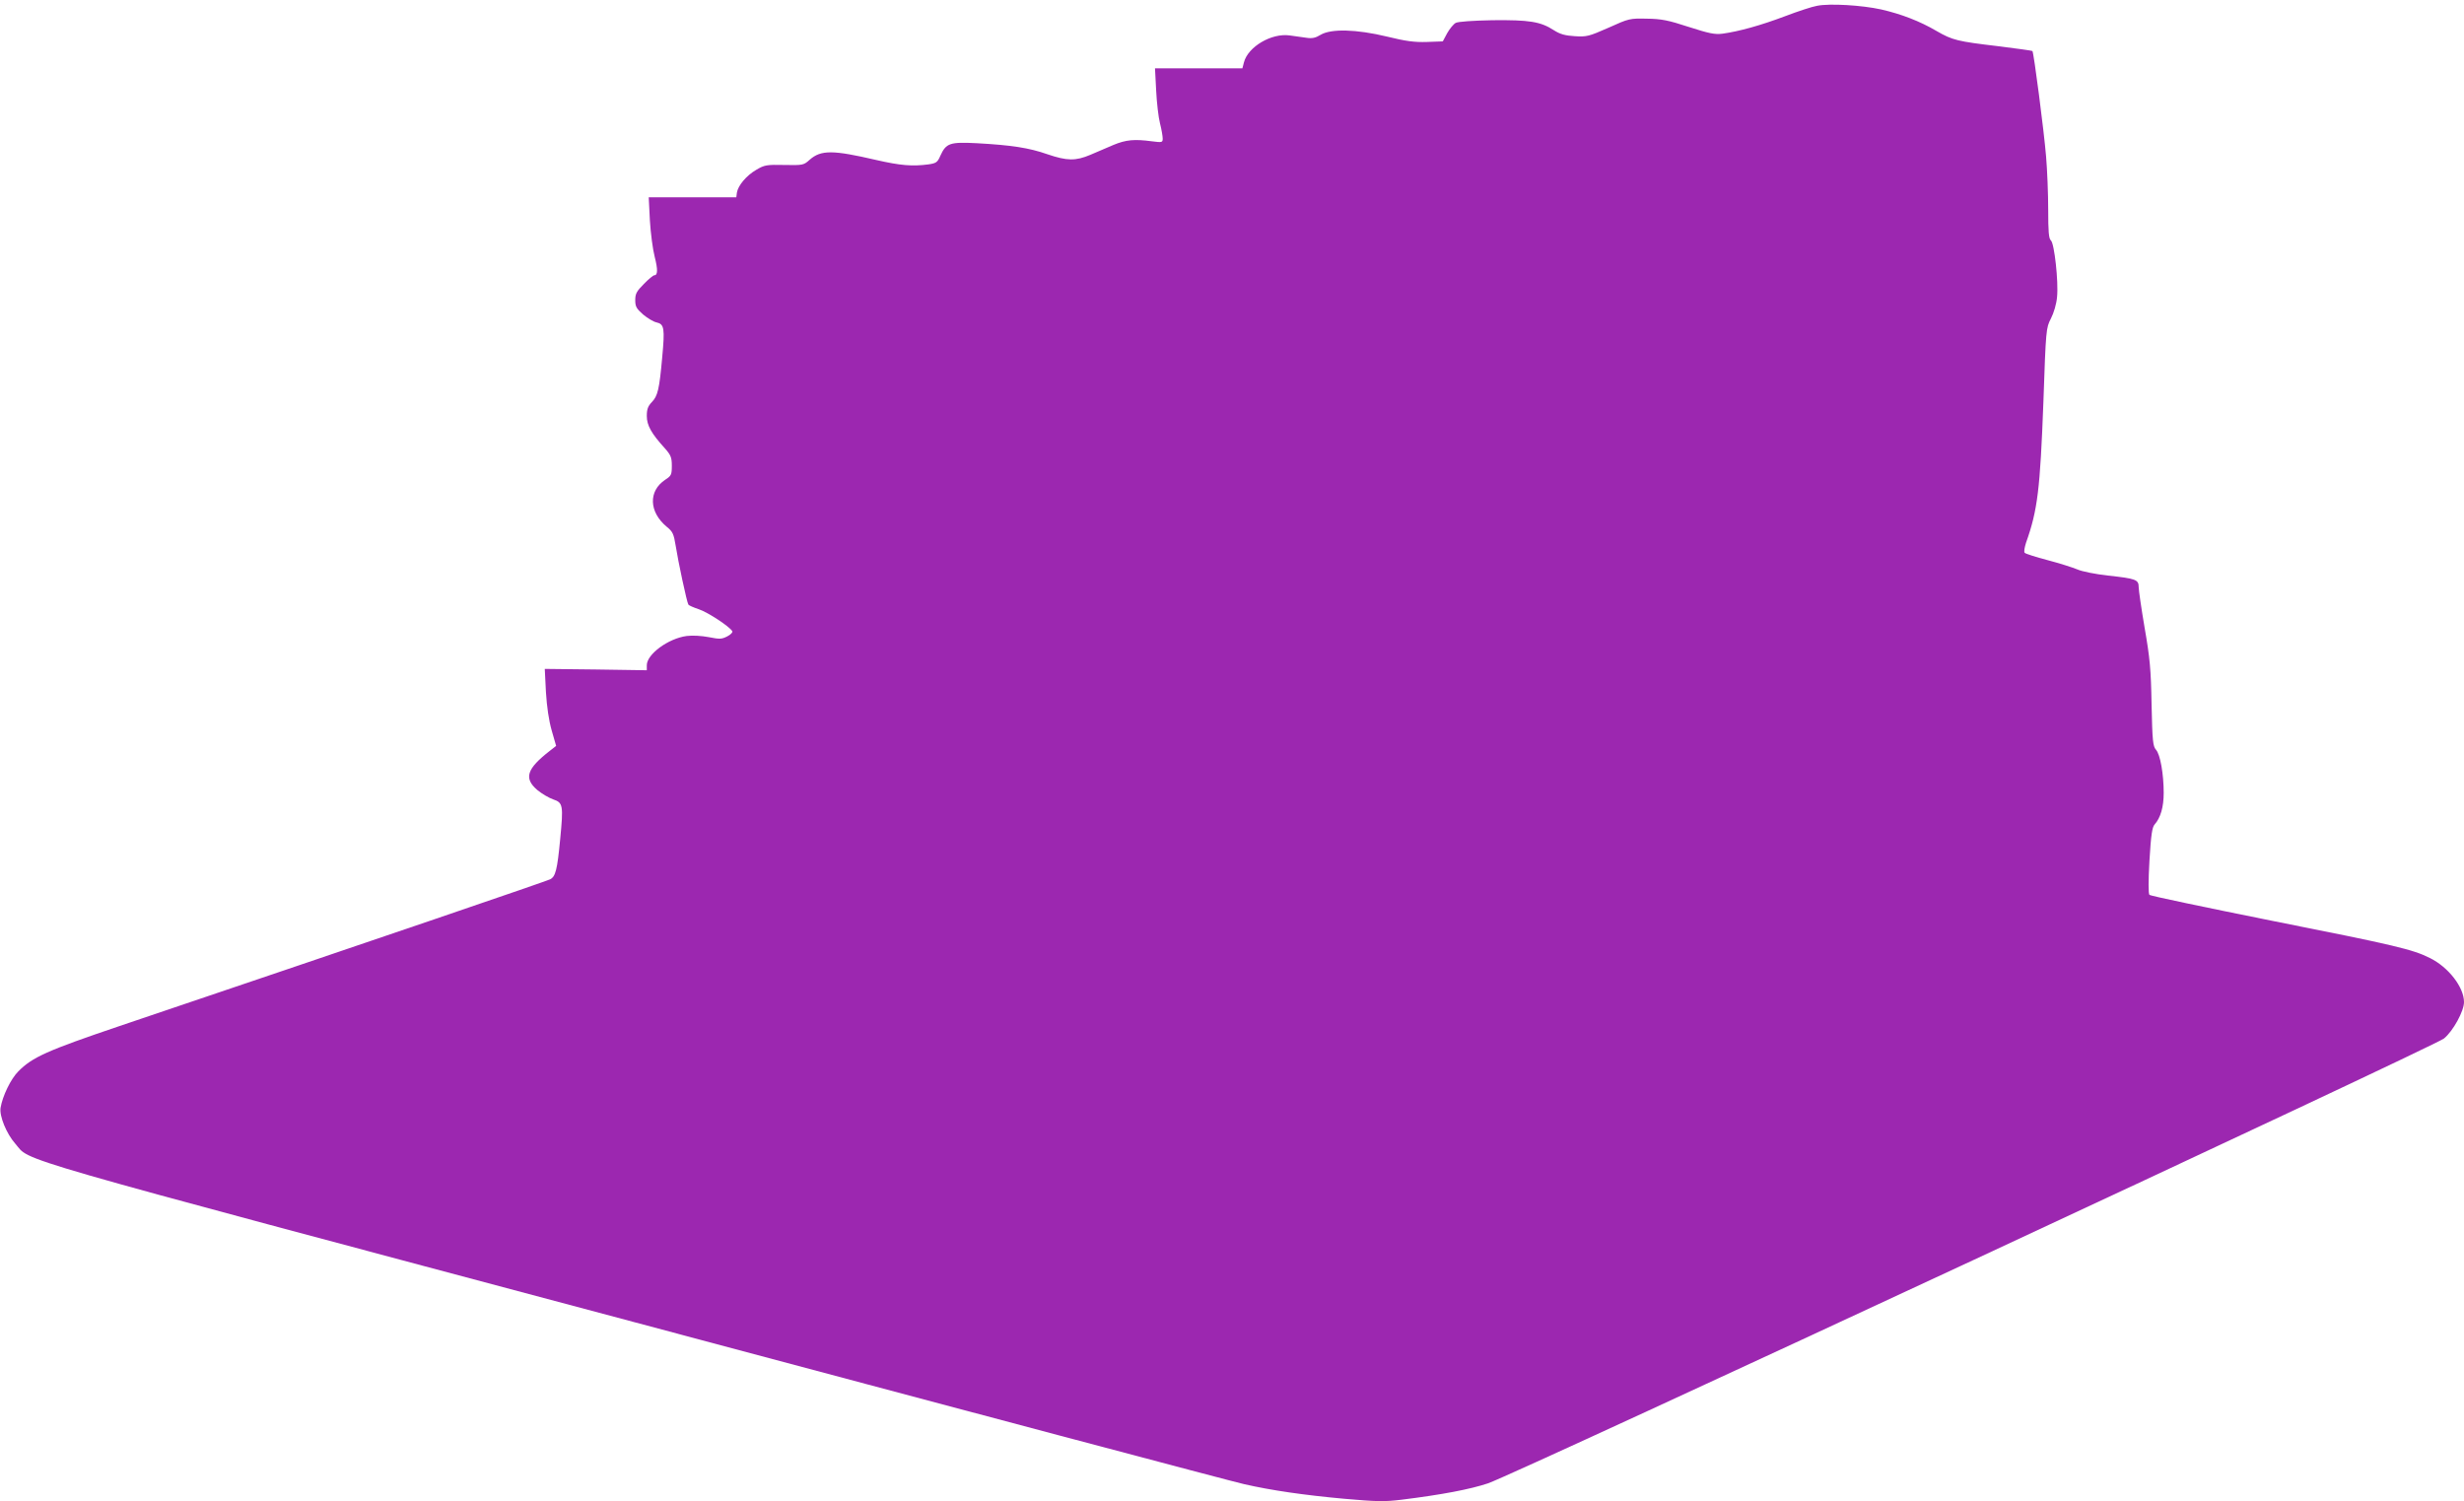 <?xml version="1.0" standalone="no"?>
<!DOCTYPE svg PUBLIC "-//W3C//DTD SVG 20010904//EN"
 "http://www.w3.org/TR/2001/REC-SVG-20010904/DTD/svg10.dtd">
<svg version="1.0" xmlns="http://www.w3.org/2000/svg"
 width="1280pt" height="780pt" viewBox="0 0 1280 780"
 preserveAspectRatio="xMidYMid meet">
<g transform="translate(0,780) scale(0.1,-0.1)"
fill="#9c27b0" stroke="none">
<path d="M9440 7770 c-25 -4 -101 -29 -169 -55 -125 -47 -236 -78 -323 -90
-40 -5 -69 1 -175 35 -107 35 -142 42 -218 43 -88 2 -93 1 -199 -47 -102 -45
-114 -48 -175 -44 -50 3 -76 10 -109 31 -69 45 -128 54 -318 52 -102 -2 -179
-7 -192 -14 -11 -6 -31 -30 -44 -53 l-23 -43 -83 -3 c-65 -2 -109 4 -207 28
-158 38 -290 42 -345 9 -26 -16 -44 -20 -75 -15 -22 3 -61 8 -86 12 -94 13
-216 -59 -237 -140 l-8 -31 -227 0 -227 0 6 -115 c3 -63 12 -140 20 -171 8
-31 14 -67 14 -79 0 -20 -3 -21 -57 -14 -90 12 -134 8 -199 -19 -32 -14 -86
-37 -119 -51 -78 -33 -122 -32 -225 3 -94 33 -185 47 -366 57 -139 7 -159 1
-189 -65 -15 -35 -22 -39 -62 -45 -84 -11 -145 -6 -272 23 -224 52 -286 53
-345 1 -31 -28 -35 -29 -132 -27 -91 2 -103 0 -145 -25 -52 -30 -95 -82 -101
-119 l-3 -24 -228 0 -227 0 6 -120 c4 -66 15 -151 25 -189 17 -67 16 -96 -2
-96 -5 0 -30 -20 -54 -45 -38 -38 -45 -51 -45 -84 0 -34 6 -44 41 -75 23 -19
54 -38 70 -41 40 -9 43 -31 29 -182 -15 -166 -23 -200 -54 -232 -20 -21 -26
-37 -26 -72 0 -49 24 -91 92 -166 33 -37 38 -49 38 -93 0 -46 -3 -52 -34 -72
-89 -59 -85 -168 8 -245 31 -25 36 -37 46 -98 12 -78 58 -294 66 -306 2 -4 27
-15 54 -24 46 -15 159 -89 174 -114 4 -5 -8 -18 -26 -27 -29 -15 -40 -15 -96
-4 -37 7 -84 10 -115 6 -96 -13 -207 -95 -207 -152 l0 -26 -265 4 -265 3 6
-120 c5 -79 15 -147 30 -200 l23 -80 -32 -25 c-121 -94 -137 -143 -66 -204 23
-19 60 -41 83 -49 51 -17 53 -31 36 -207 -15 -158 -24 -194 -52 -208 -20 -10
-839 -290 -2236 -762 -378 -128 -454 -162 -527 -236 -39 -39 -82 -128 -92
-189 -7 -43 31 -135 76 -186 86 -97 -123 -37 3221 -929 1691 -452 3114 -830
3162 -840 144 -33 312 -57 519 -76 170 -15 211 -16 300 -5 210 26 356 54 449
85 150 52 4914 2269 4966 2311 47 38 104 142 104 189 0 77 -80 181 -177 229
-90 45 -178 66 -813 192 -349 70 -639 131 -644 136 -6 5 -6 73 0 178 8 134 14
174 27 188 31 35 47 91 47 164 0 98 -18 200 -40 224 -16 18 -19 46 -23 235 -3
182 -9 243 -36 398 -17 100 -31 196 -31 212 0 39 -14 44 -160 60 -63 7 -135
21 -159 32 -24 10 -93 32 -154 48 -61 16 -114 33 -119 38 -5 5 -1 28 7 53 60
168 73 278 90 729 13 381 14 386 39 435 15 29 29 76 32 112 8 79 -14 279 -32
294 -11 9 -14 46 -14 160 0 81 -5 206 -11 276 -11 133 -64 541 -71 548 -2 2
-82 13 -178 25 -211 25 -237 31 -320 79 -87 51 -183 88 -288 112 -100 22 -266
32 -332 19z"/>
</g>
</svg>
